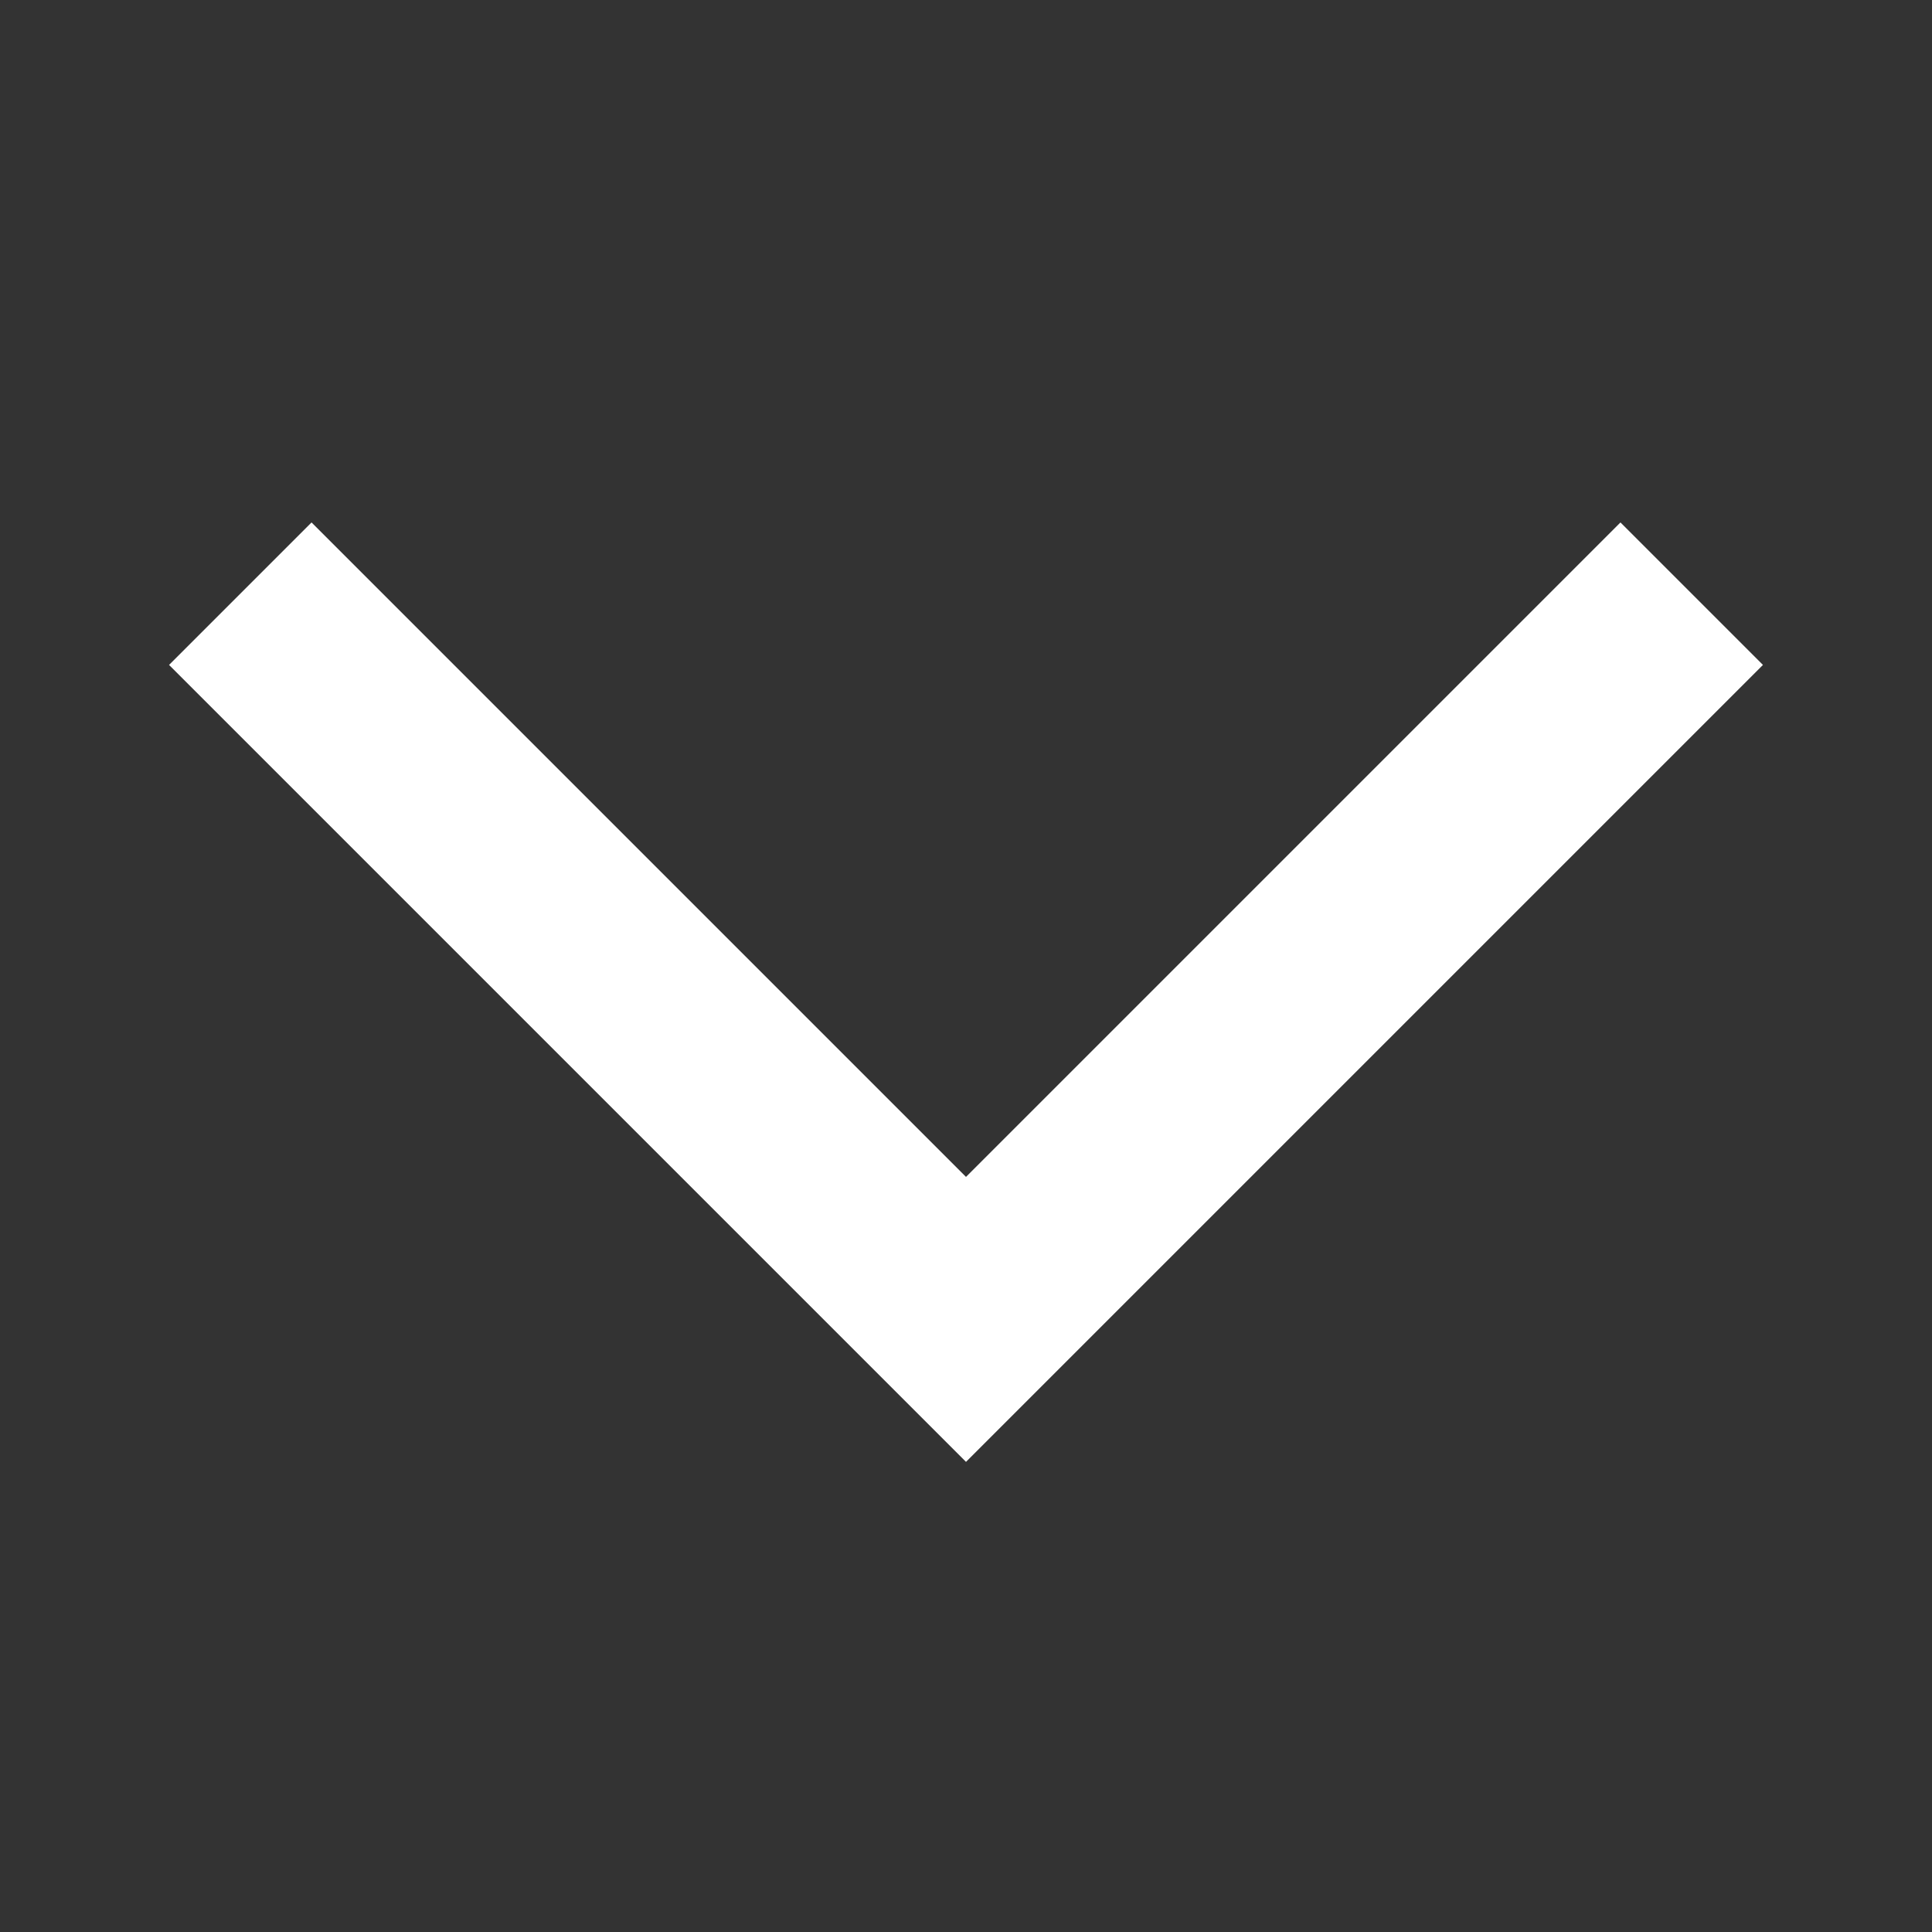 <svg xmlns="http://www.w3.org/2000/svg" width="24" height="24" viewBox="0 0 24 24">
    <rect x="0" y="0" width="24" height="24" fill="#333333" stroke="none"/>
    <defs>
        <style>
            .cls-1{fill:none;opacity:.87}.cls-2{fill:#fff}
        </style>
    </defs>
    <g id="twotone-arrow_forward_ios-24px_DISABLED" data-name="twotone-arrow_forward_ios-24px DISABLED" transform="rotate(-90 12 12)">
        <path id="Path_2170" d="M0 24h24V0H0z" class="cls-1" data-name="Path 2170"/>
        <path id="Path_2171" d="M18.16 20.13l-1.77 1.77-9.9-9.9 9.9-9.9 1.77 1.77L10.03 12l8.13 8.13z" class="cls-2" data-name="Path 2171" transform="translate(-.65)"/>
    </g>
</svg>
